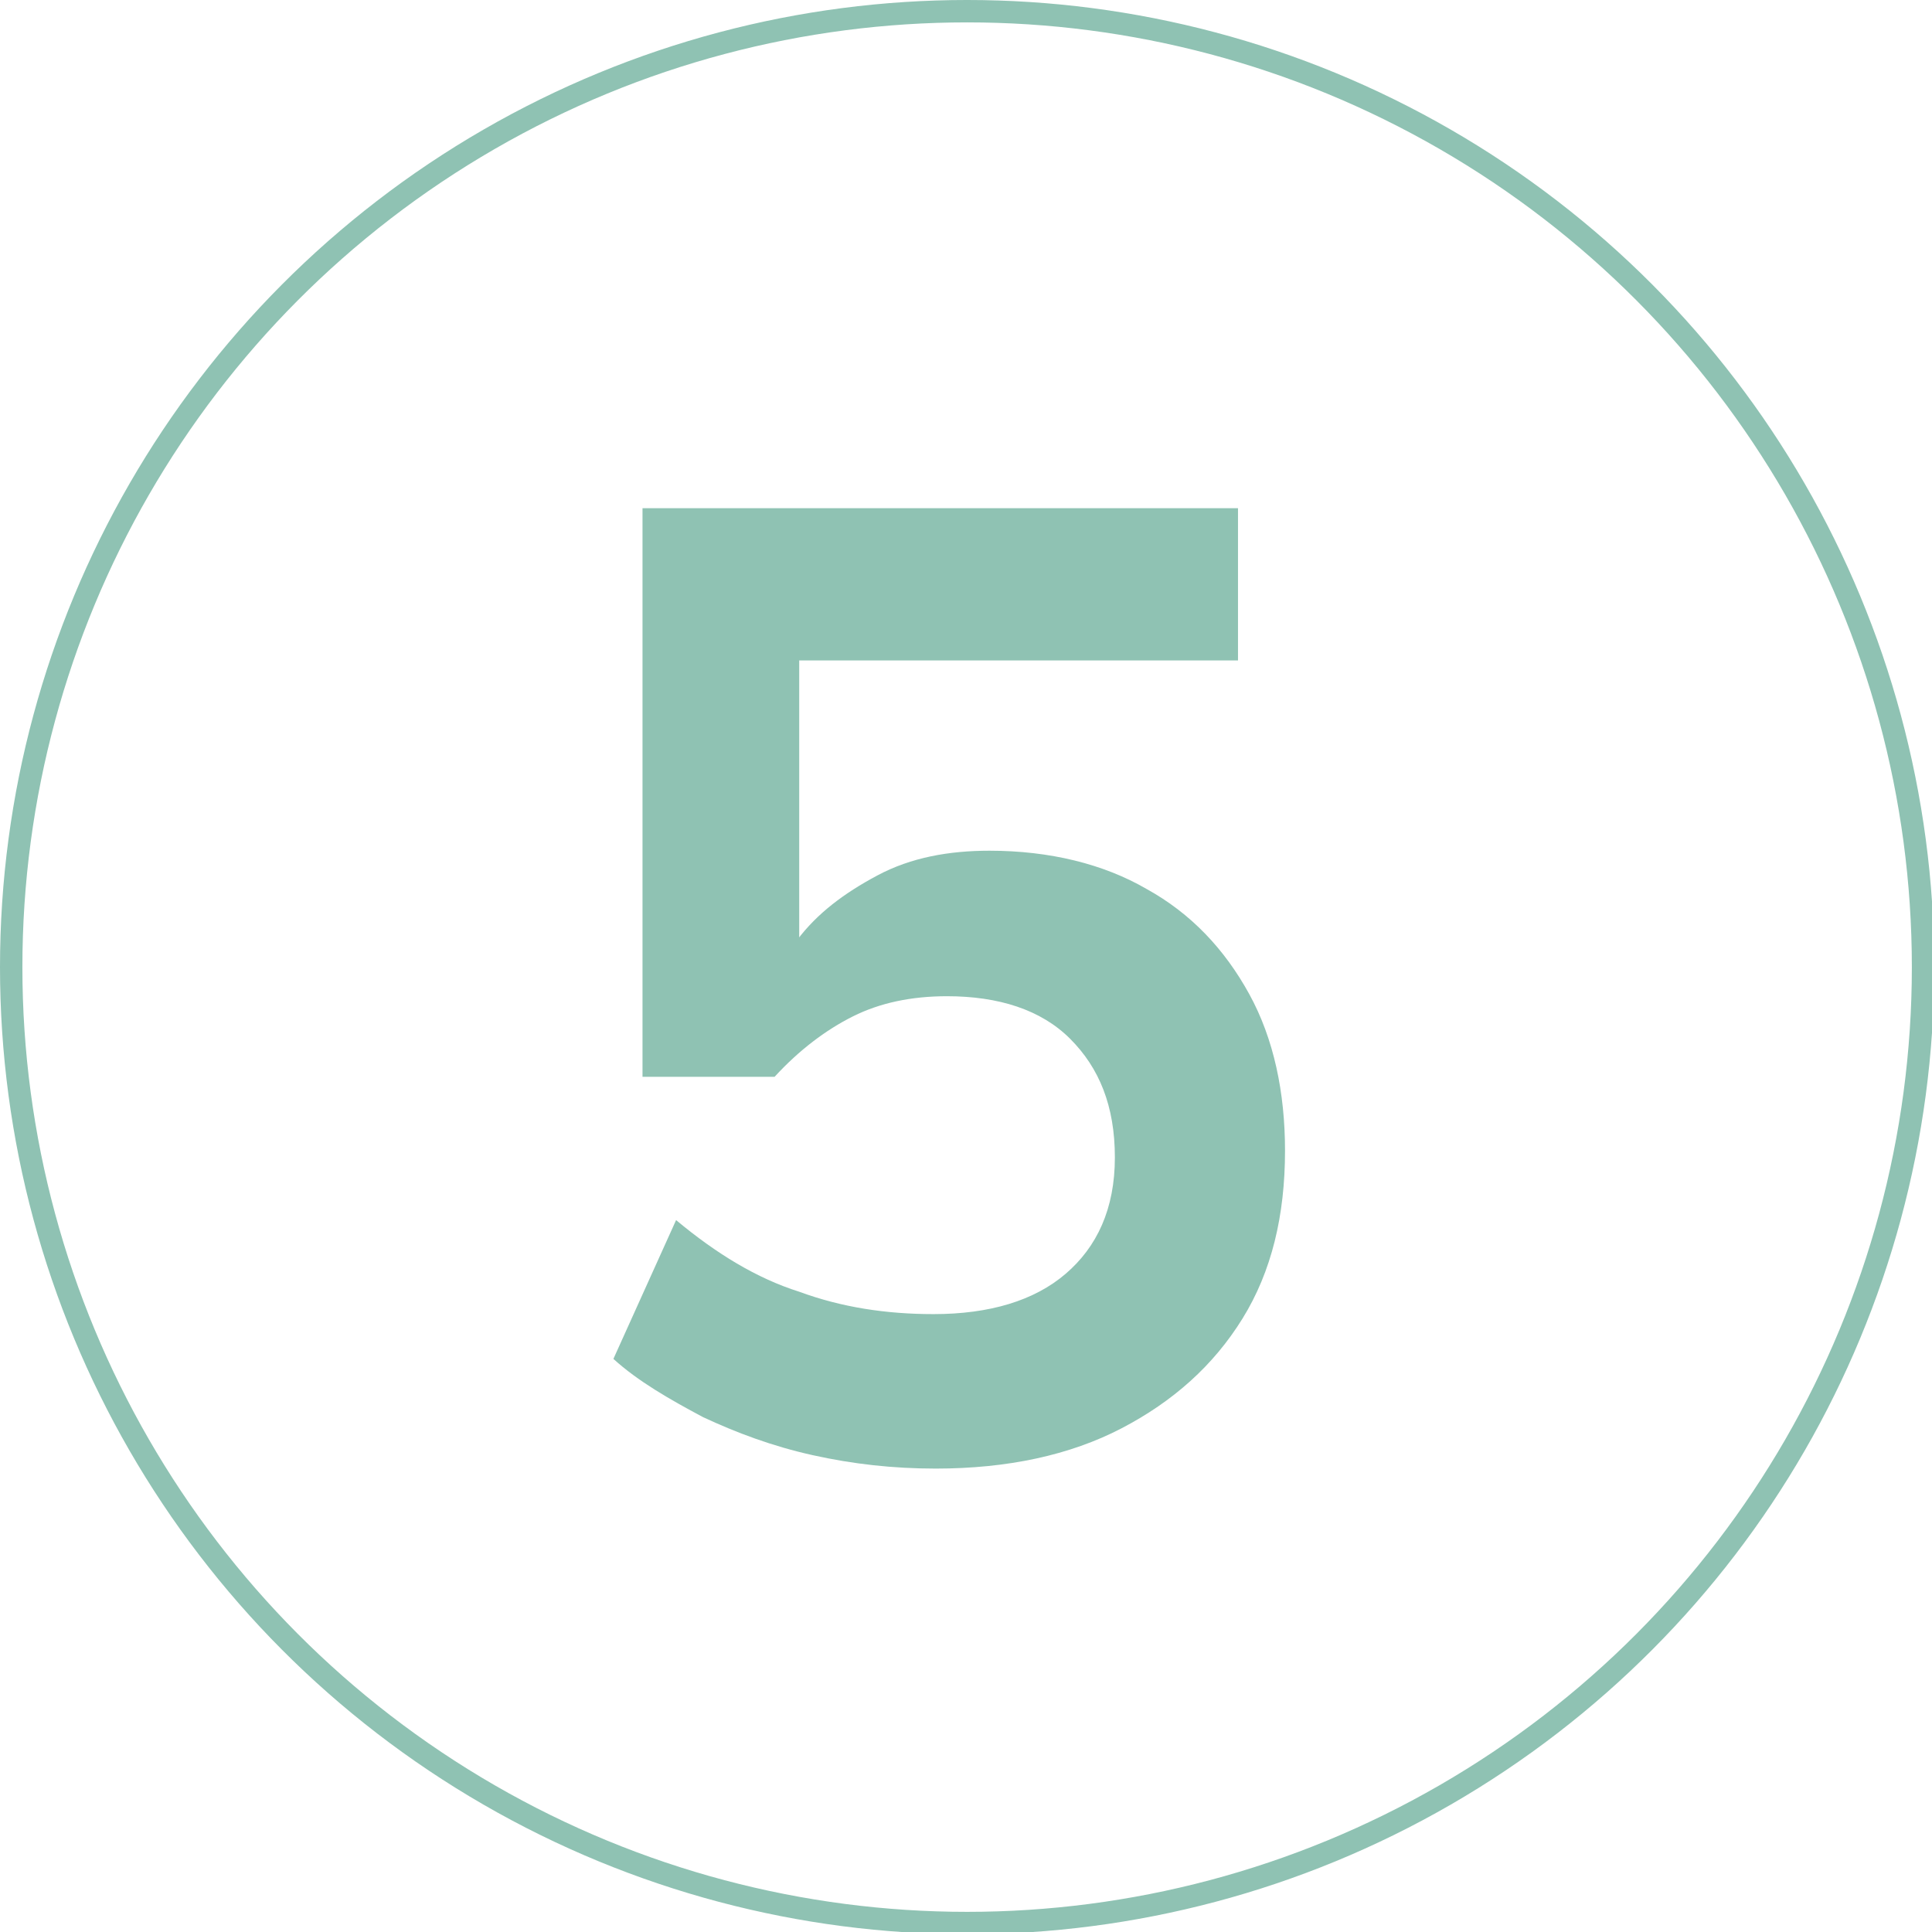 <?xml version="1.0" encoding="utf-8"?>
<!-- Generator: Adobe Illustrator 27.0.1, SVG Export Plug-In . SVG Version: 6.00 Build 0)  -->
<svg version="1.1" id="Capa_1" xmlns="http://www.w3.org/2000/svg" xmlns:xlink="http://www.w3.org/1999/xlink" x="0px" y="0px"
	 viewBox="0 0 86.3 86.3" style="enable-background:new 0 0 86.3 86.3;" xml:space="preserve">
<style type="text/css">
	.st0{fill:none;stroke:#8FC2B3;stroke-miterlimit:10;}
	.st1{enable-background:new    ;}
	.st2{fill:#8FC2B3;}
</style>
<g id="Layer_2">
	<g id="Capa_1_00000108994017358402634520000012522104125158889910_">
		<circle class="st0" cx="43.2" cy="43.2" r="42.7"/>
	</g>
</g>
<g class="st1">
	<path class="st2" d="M41.8,65.6c-1.9,0-3.7-0.2-5.5-0.6c-1.8-0.4-3.4-1-4.9-1.7c-1.5-0.8-2.9-1.6-4-2.6l2.8-6.2
		c1.8,1.5,3.6,2.6,5.5,3.2c1.9,0.7,3.9,1,6,1c2.5,0,4.5-0.6,5.9-1.8s2.2-2.9,2.2-5.2s-0.7-4-2-5.3s-3.2-1.9-5.5-1.9
		c-1.6,0-3,0.3-4.2,0.9c-1.2,0.6-2.4,1.5-3.5,2.7h-5.9V22.7h26.6v6.8H35.7V42h-0.1c0.9-1.2,2.1-2.1,3.6-2.9c1.5-0.8,3.2-1.1,5-1.1
		c2.7,0,5.1,0.6,7,1.7c2,1.1,3.5,2.7,4.6,4.7c1.1,2,1.6,4.4,1.6,7c0,2.9-0.6,5.4-1.9,7.5c-1.3,2.1-3.1,3.7-5.4,4.9
		C47.8,65,45,65.6,41.8,65.6z"/>
</g>
</svg>
